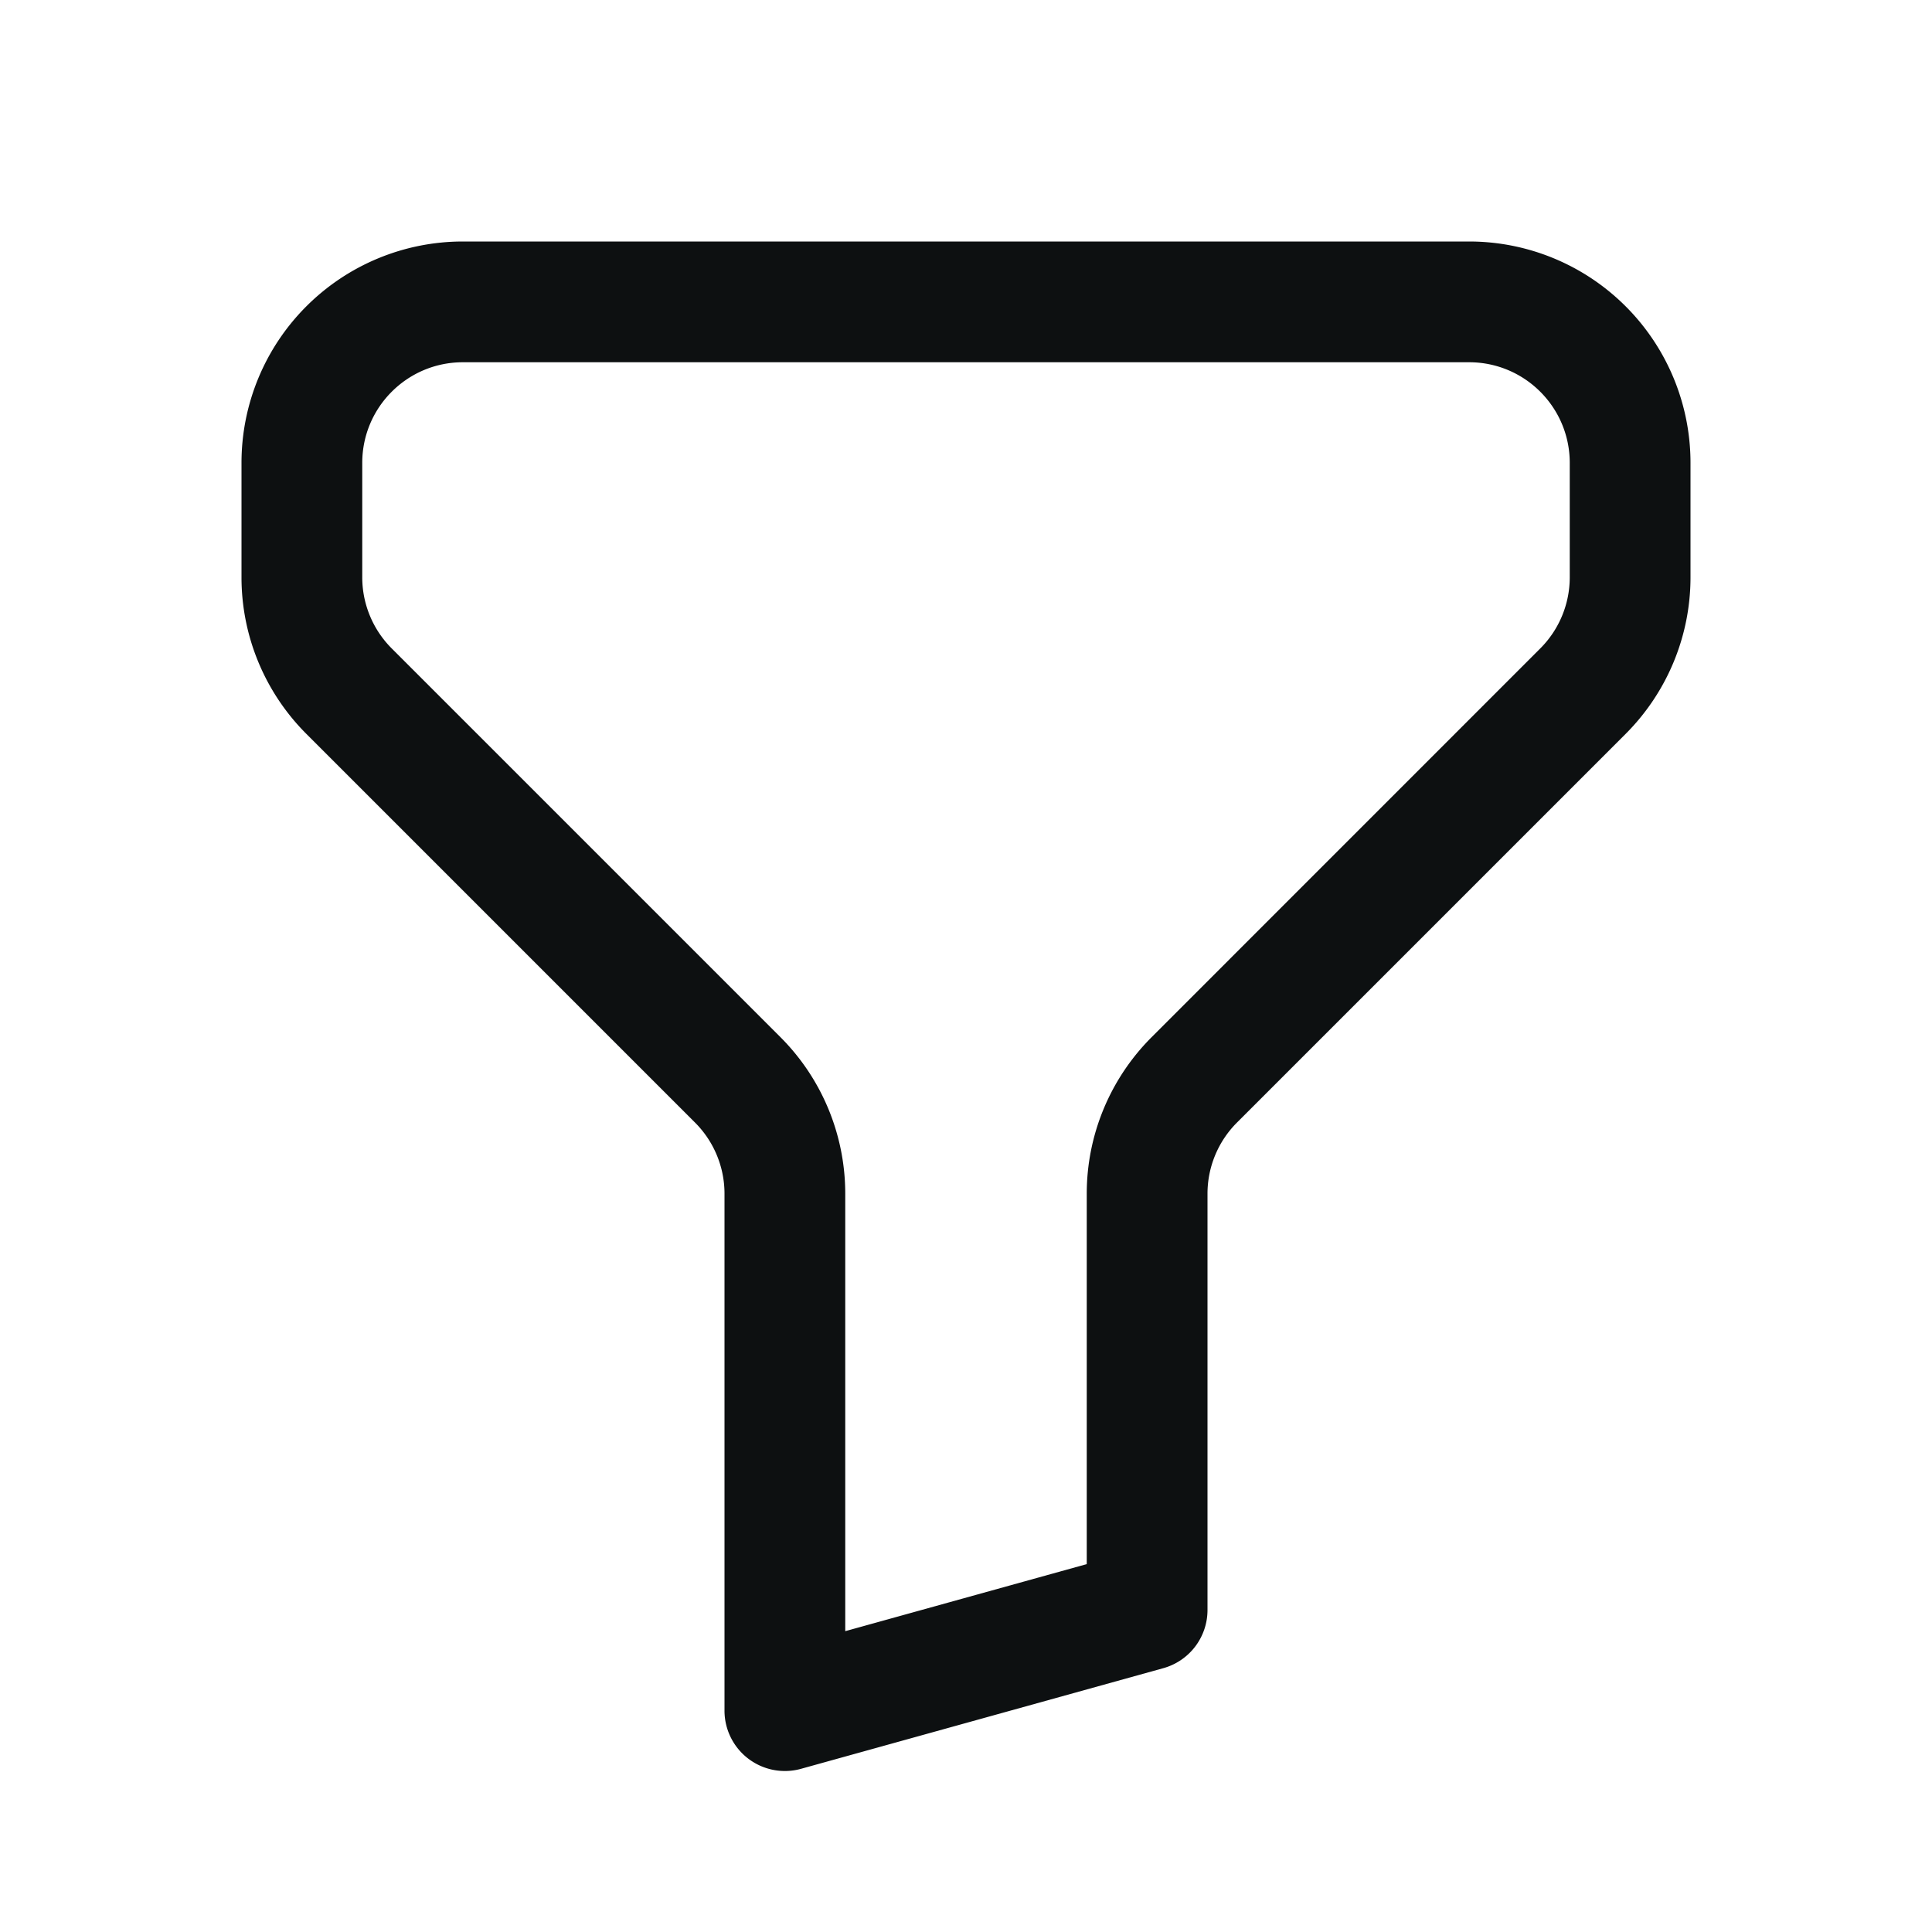 <svg width="24" height="24" viewBox="0 0 24 24" fill="none" xmlns="http://www.w3.org/2000/svg"><path fill-rule="evenodd" clip-rule="evenodd" d="M3 5.75A2.75 2.75 0 0 1 5.75 3h12.5A2.75 2.75 0 0 1 21 5.75v1.422c0 .729-.29 1.428-.805 1.944l-4.829 4.829a1.25 1.25 0 0 0-.366.883V20a.75.75 0 0 1-.55.723l-4.5 1.25A.75.75 0 0 1 9 21.25v-6.422c0-.331-.132-.649-.366-.883L3.805 9.116A2.75 2.75 0 0 1 3 7.172V5.75ZM5.75 4.5c-.69 0-1.25.56-1.25 1.25v1.422c0 .331.132.649.366.883l4.829 4.829a2.75 2.75 0 0 1 .805 1.944v5.435l3-.833v-4.602c0-.729.29-1.428.806-1.944l4.828-4.829a1.25 1.25 0 0 0 .366-.883V5.75c0-.69-.56-1.25-1.25-1.25H5.75Z" fill="#0D1011"/></svg>